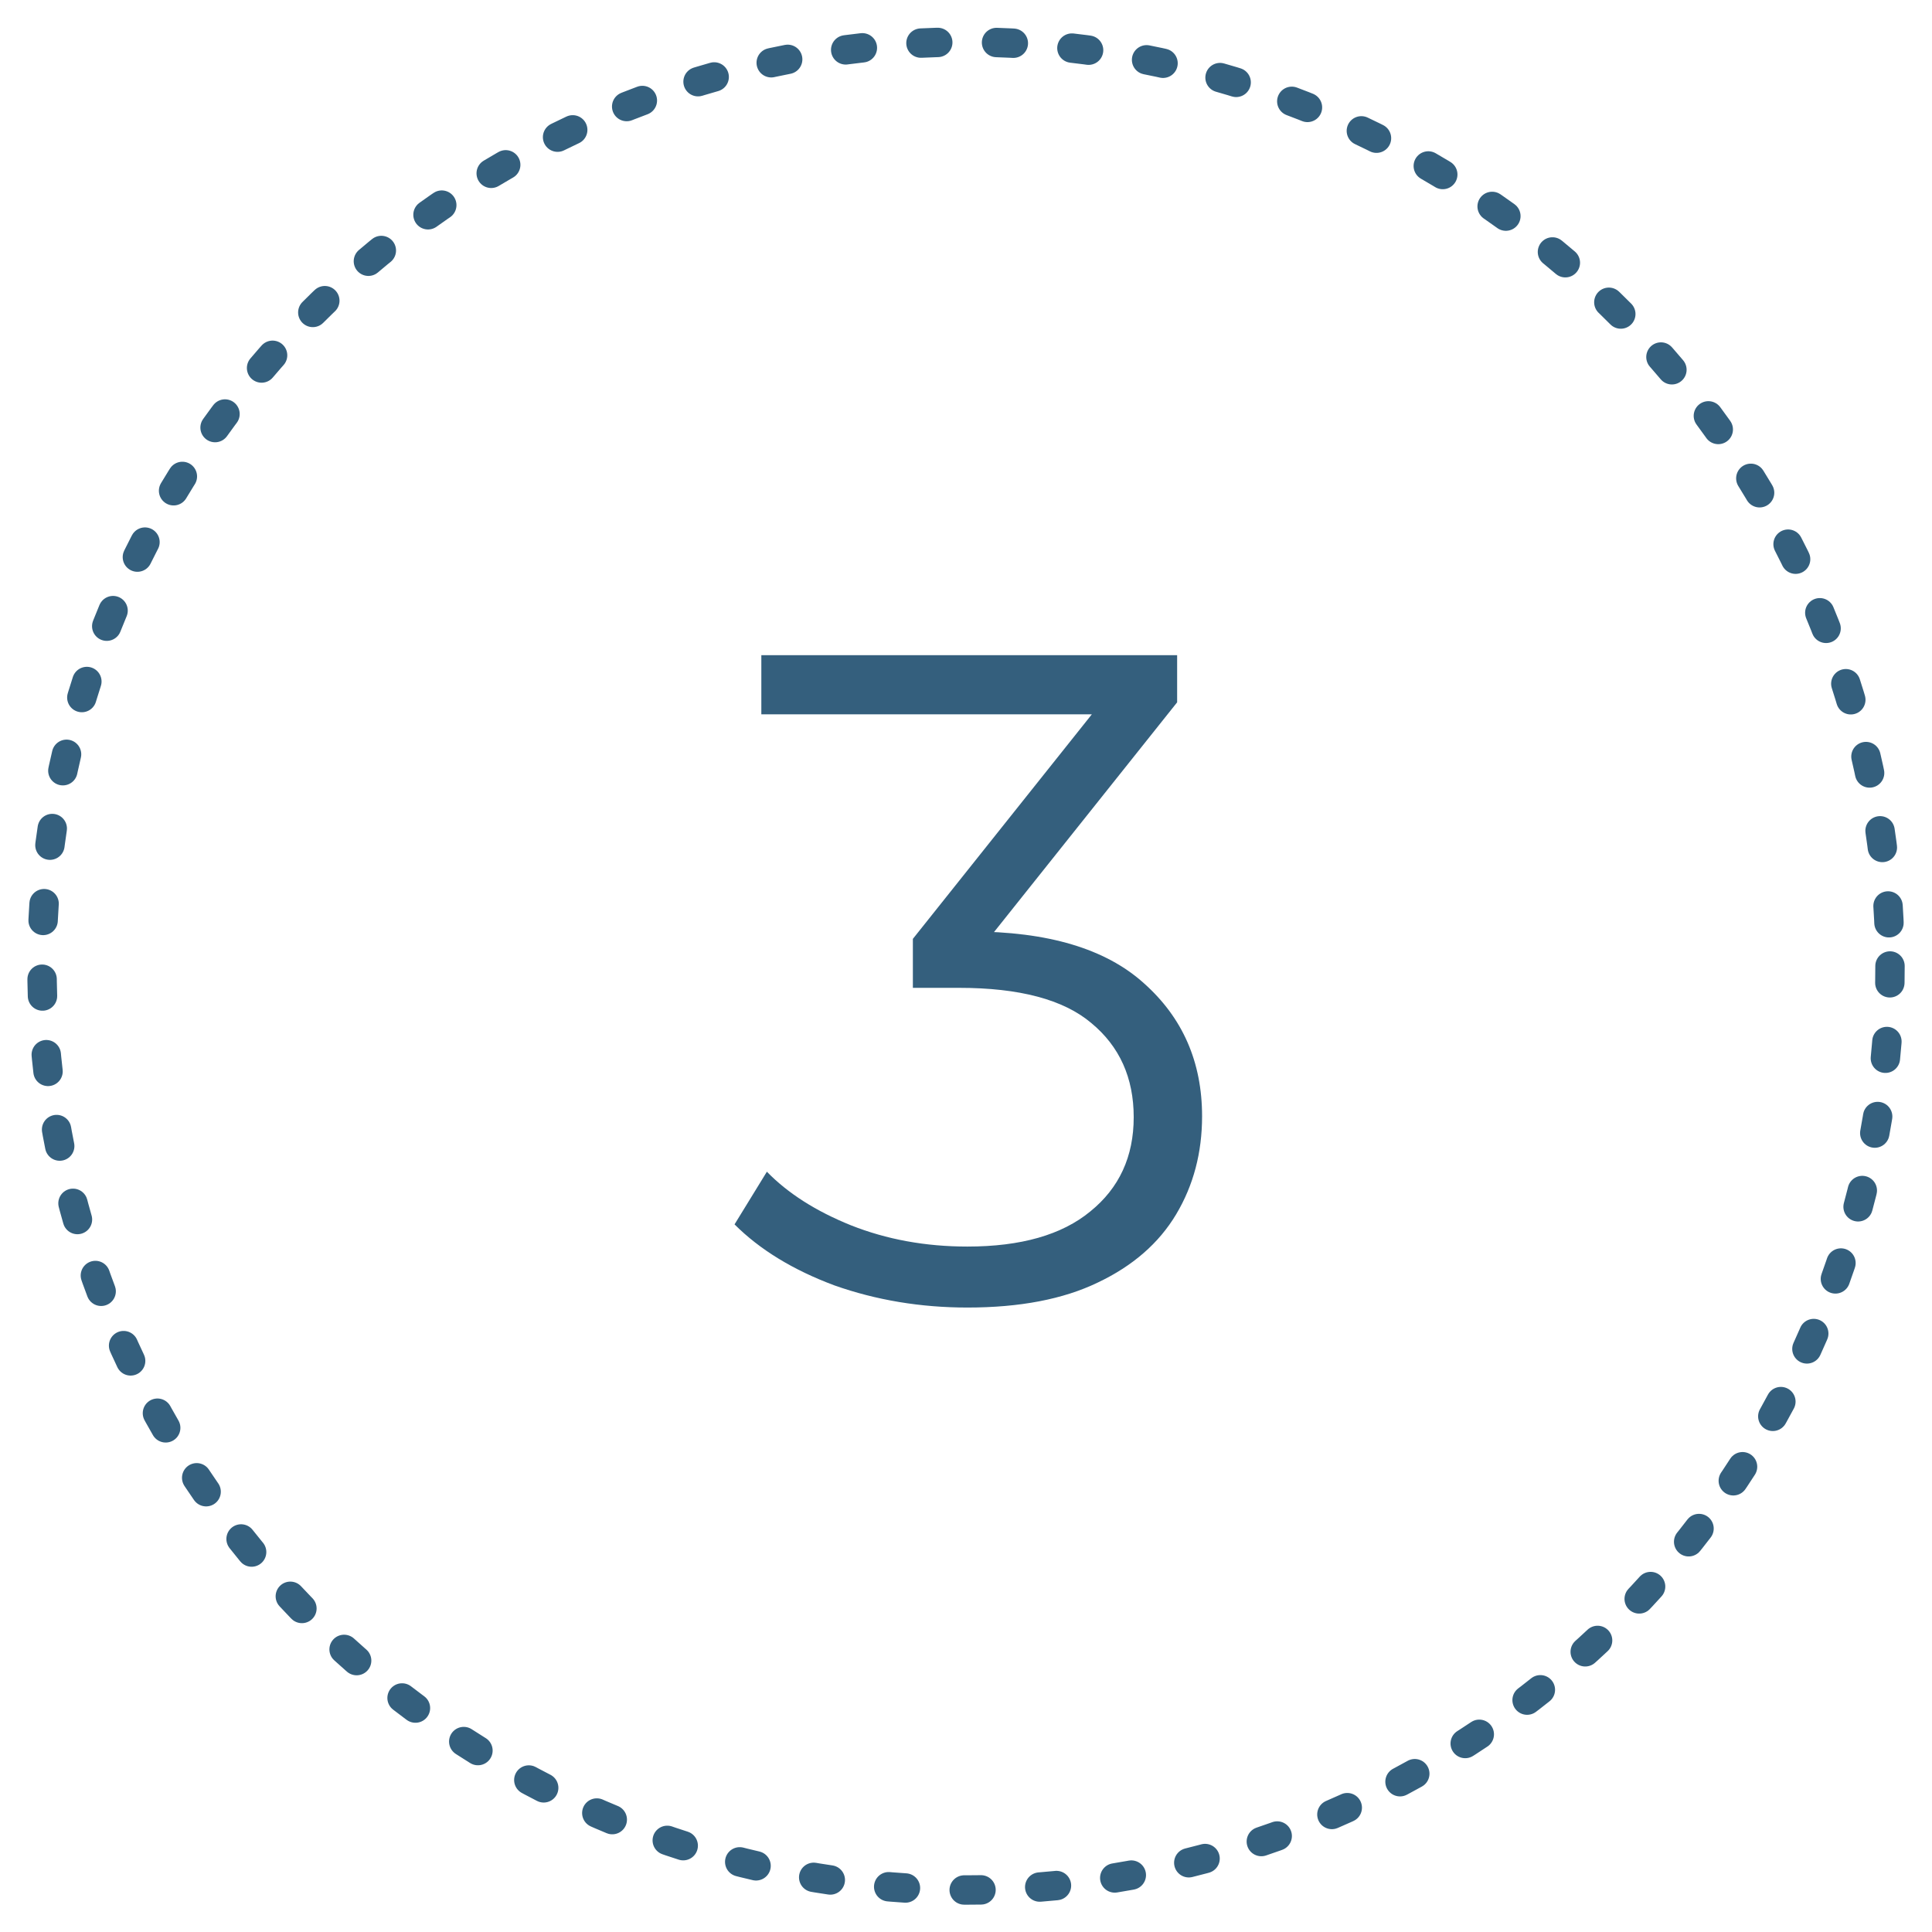 <svg width="46" height="46" viewBox="0 0 46 46" fill="none" xmlns="http://www.w3.org/2000/svg">
<circle cx="23" cy="23" r="22" stroke="#345F7D" stroke-width="0.7" stroke-linecap="round" stroke-dasharray="0.4 1.4"/>
<path d="M23.033 31.132C21.918 31.132 20.862 30.956 19.865 30.604C18.882 30.237 18.09 29.753 17.489 29.152L18.259 27.898C18.758 28.411 19.425 28.837 20.261 29.174C21.112 29.511 22.036 29.68 23.033 29.68C24.309 29.68 25.284 29.401 25.959 28.844C26.648 28.287 26.993 27.539 26.993 26.6C26.993 25.661 26.656 24.913 25.981 24.356C25.321 23.799 24.272 23.52 22.835 23.52H21.735V22.354L26.487 16.392L26.707 17.008H18.127V15.6H28.027V16.722L23.275 22.684L22.505 22.178H23.099C24.947 22.178 26.326 22.589 27.235 23.41C28.159 24.231 28.621 25.287 28.621 26.578C28.621 27.443 28.416 28.221 28.005 28.91C27.594 29.599 26.971 30.142 26.135 30.538C25.314 30.934 24.28 31.132 23.033 31.132Z" fill="#345F7D"/>
</svg>
